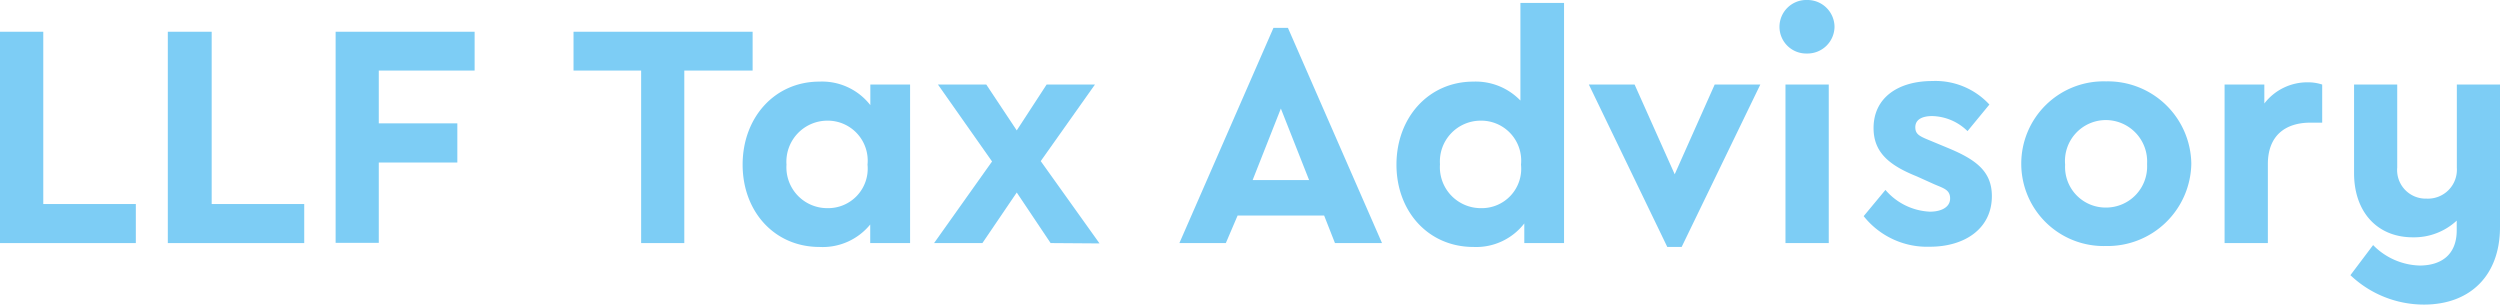 <svg xmlns="http://www.w3.org/2000/svg" viewBox="0 0 212.59 25.9"><defs><style>.cls-1{fill:#7dcdf5;}</style></defs><title>llftax-claim</title><g id="Ebene_2" data-name="Ebene 2"><g id="Home"><path class="cls-1" d="M0,2.7H3.68V17.35h7.87v3.32H0Z"/><path class="cls-1" d="M14.27,2.7H18V17.35h7.87v3.32H14.27Z"/><path class="cls-1" d="M28.54,2.7H40.36V6H32.21v4.49h6.68v3.33H32.21v6.83H28.54Z"/><path class="cls-1" d="M54.52,6H48.77V2.7H64V6H58.19V20.67H54.52Z"/><path class="cls-1" d="M77.39,7.19V20.67H74V19.09A5.21,5.21,0,0,1,69.68,21c-3.81,0-6.53-3-6.53-7s2.72-7.06,6.53-7.06a5.2,5.2,0,0,1,4.33,2V7.19ZM73.77,14a3.4,3.4,0,0,0-3.41-3.74A3.49,3.49,0,0,0,66.88,14a3.47,3.47,0,0,0,3.48,3.7A3.36,3.36,0,0,0,73.77,14Z"/><path class="cls-1" d="M89.34,20.67l-2.88-4.3-2.92,4.3H79.43l4.93-6.94-4.6-6.54h4.11l2.59,3.9L89,7.19h4.11L88.5,13.7l5,7Z"/><path class="cls-1" d="M112.6,18.33h-7.36l-1,2.34h-3.95l8-18.3h1.23l8,18.3h-4Zm-3.68-9.1-2.4,6.08h4.8Z"/><path class="cls-1" d="M133,.25V20.67h-3.38V19a5.17,5.17,0,0,1-4.33,2c-3.81,0-6.54-3-6.54-7s2.73-7.06,6.54-7.06a5.28,5.28,0,0,1,4,1.61V.25ZM129.34,14a3.4,3.4,0,0,0-3.4-3.74,3.47,3.47,0,0,0-3.49,3.71,3.48,3.48,0,0,0,3.49,3.73A3.35,3.35,0,0,0,129.34,14Z"/><path class="cls-1" d="M149.69,7.19,143,21h-1.22L135.11,7.19H139l3.41,7.63,3.4-7.63Z"/><path class="cls-1" d="M151.32,2.29A2.28,2.28,0,0,1,153.66,0,2.3,2.3,0,0,1,156,2.29a2.3,2.3,0,0,1-2.37,2.26A2.27,2.27,0,0,1,151.32,2.29Zm.51,4.9h3.68V20.67h-3.68Z"/><path class="cls-1" d="M158.48,18.38l1.85-2.23A5.28,5.28,0,0,0,164.12,18c.92,0,1.71-.36,1.71-1.12s-.57-.87-1.39-1.23L163,15c-2.29-.92-3.68-2-3.68-4.11,0-2.59,2.1-4,5-4a6.24,6.24,0,0,1,4.85,2l-1.86,2.26a4.42,4.42,0,0,0-3-1.28c-.87,0-1.44.3-1.44.95s.43.79,1.42,1.2l1.3.54c2.43,1,3.79,2,3.79,4.12,0,2.77-2.32,4.3-5.26,4.3A6.88,6.88,0,0,1,158.48,18.38Z"/><path class="cls-1" d="M171.88,13.92a7,7,0,0,1,7.21-7,7.1,7.1,0,0,1,7.25,7,7.12,7.12,0,0,1-7.27,7A7,7,0,0,1,171.88,13.92Zm10.7,0a3.52,3.52,0,0,0-3.49-3.71A3.48,3.48,0,0,0,175.61,14a3.45,3.45,0,0,0,3.48,3.65A3.49,3.49,0,0,0,182.58,14Z"/><path class="cls-1" d="M197.47,7.19v3.24h-1c-2.12,0-3.62,1.09-3.62,3.52v6.72h-3.68V7.19h3.38V8.8A4.61,4.61,0,0,1,196.27,7,3.79,3.79,0,0,1,197.47,7.19Z"/><path class="cls-1" d="M212.59,7.19V19.31c0,4.14-2.56,6.59-6.46,6.59a9.07,9.07,0,0,1-6.26-2.5l1.93-2.56a5.76,5.76,0,0,0,3.95,1.74c1.77,0,3.16-.85,3.16-3v-.82a5.33,5.33,0,0,1-3.73,1.42c-3.08,0-5-2.21-5-5.45V7.19h3.67v7.06a2.43,2.43,0,0,0,2.51,2.64,2.46,2.46,0,0,0,2.56-2.62V7.19Z"/></g></g></svg>